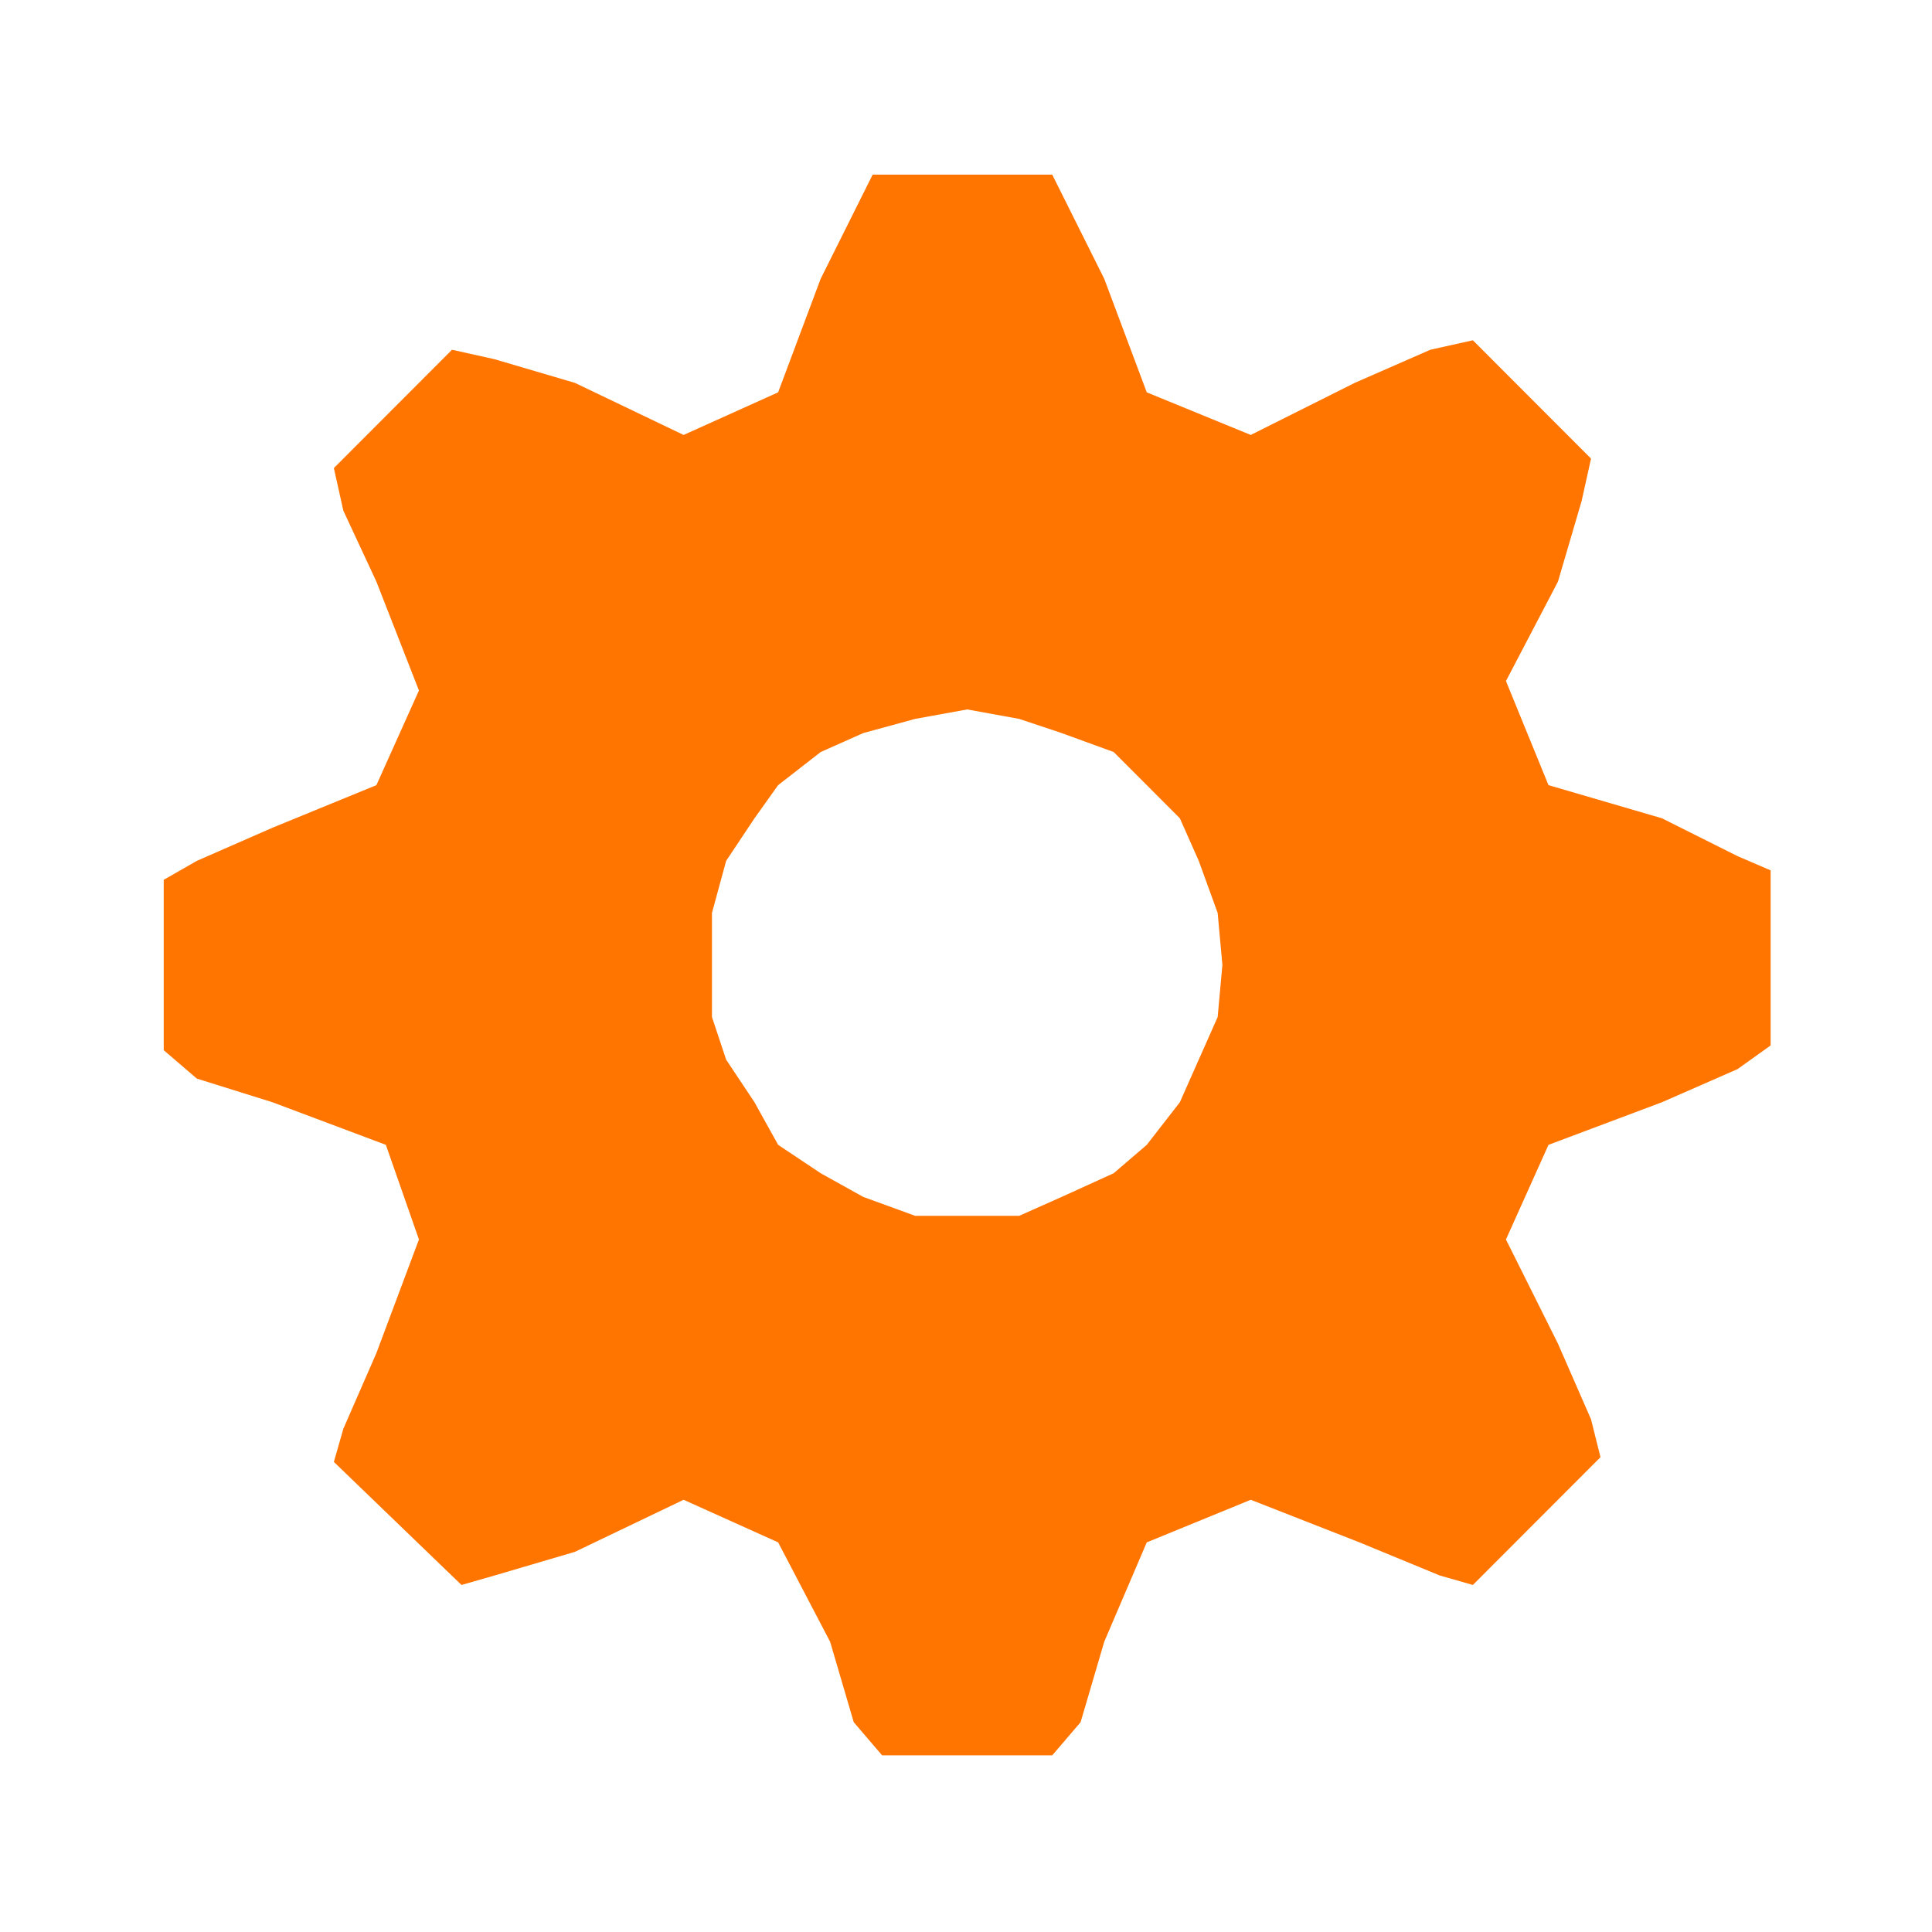 <svg width="177" height="177" viewBox="0 0 177 177" fill="none" xmlns="http://www.w3.org/2000/svg">
<path fill-rule="evenodd" clip-rule="evenodd" d="M141.865 71.931L137.968 62.393L142.731 53.288L144.896 45.917L145.762 42.015L134.937 31.175L131.04 32.042L124.113 35.077L114.587 39.847L105.061 35.944L101.164 25.539L98.133 19.469L96.401 16H79.948L78.216 19.469L75.186 25.539L71.288 35.944L62.628 39.847L52.67 35.077L45.309 32.91L41.412 32.042L30.587 42.882L31.454 46.784L34.484 53.288L38.381 63.26L34.484 71.931L24.959 75.834L18.031 78.869L15 80.604V96.212L18.031 98.814L24.959 100.982L35.35 104.884L38.381 113.555L34.484 123.961L31.454 130.898L30.587 133.933L42.278 145.206L45.309 144.339L52.67 142.172L62.628 137.402L71.288 141.304L76.051 150.409L78.216 157.78L80.814 160.815H96.401L98.999 157.78L101.164 150.409L105.061 141.304L114.587 137.402L124.546 141.304L131.907 144.339L134.937 145.206L146.628 133.5L145.762 130.031L142.731 123.094L137.968 113.555L141.865 104.884L152.257 100.982L159.185 97.946L162.215 95.779V79.736L159.185 78.435L152.257 74.967L141.865 71.931ZM111.989 88.408L111.556 93.177L109.824 97.079L108.092 100.982L105.061 104.884L102.031 107.485L97.268 109.653L93.371 111.388H88.608H83.845L79.082 109.653L75.186 107.485L71.288 104.884L69.123 100.982L66.525 97.079L65.226 93.177V88.408V83.638L66.525 78.869L69.123 74.967L71.288 71.931L75.186 68.897L79.082 67.162L83.845 65.861L88.608 64.995L93.371 65.861L97.268 67.162L102.031 68.897L105.061 71.931L108.092 74.967L109.824 78.869L111.556 83.638L111.989 88.408Z" fill="#FF7500"/>
</svg>
